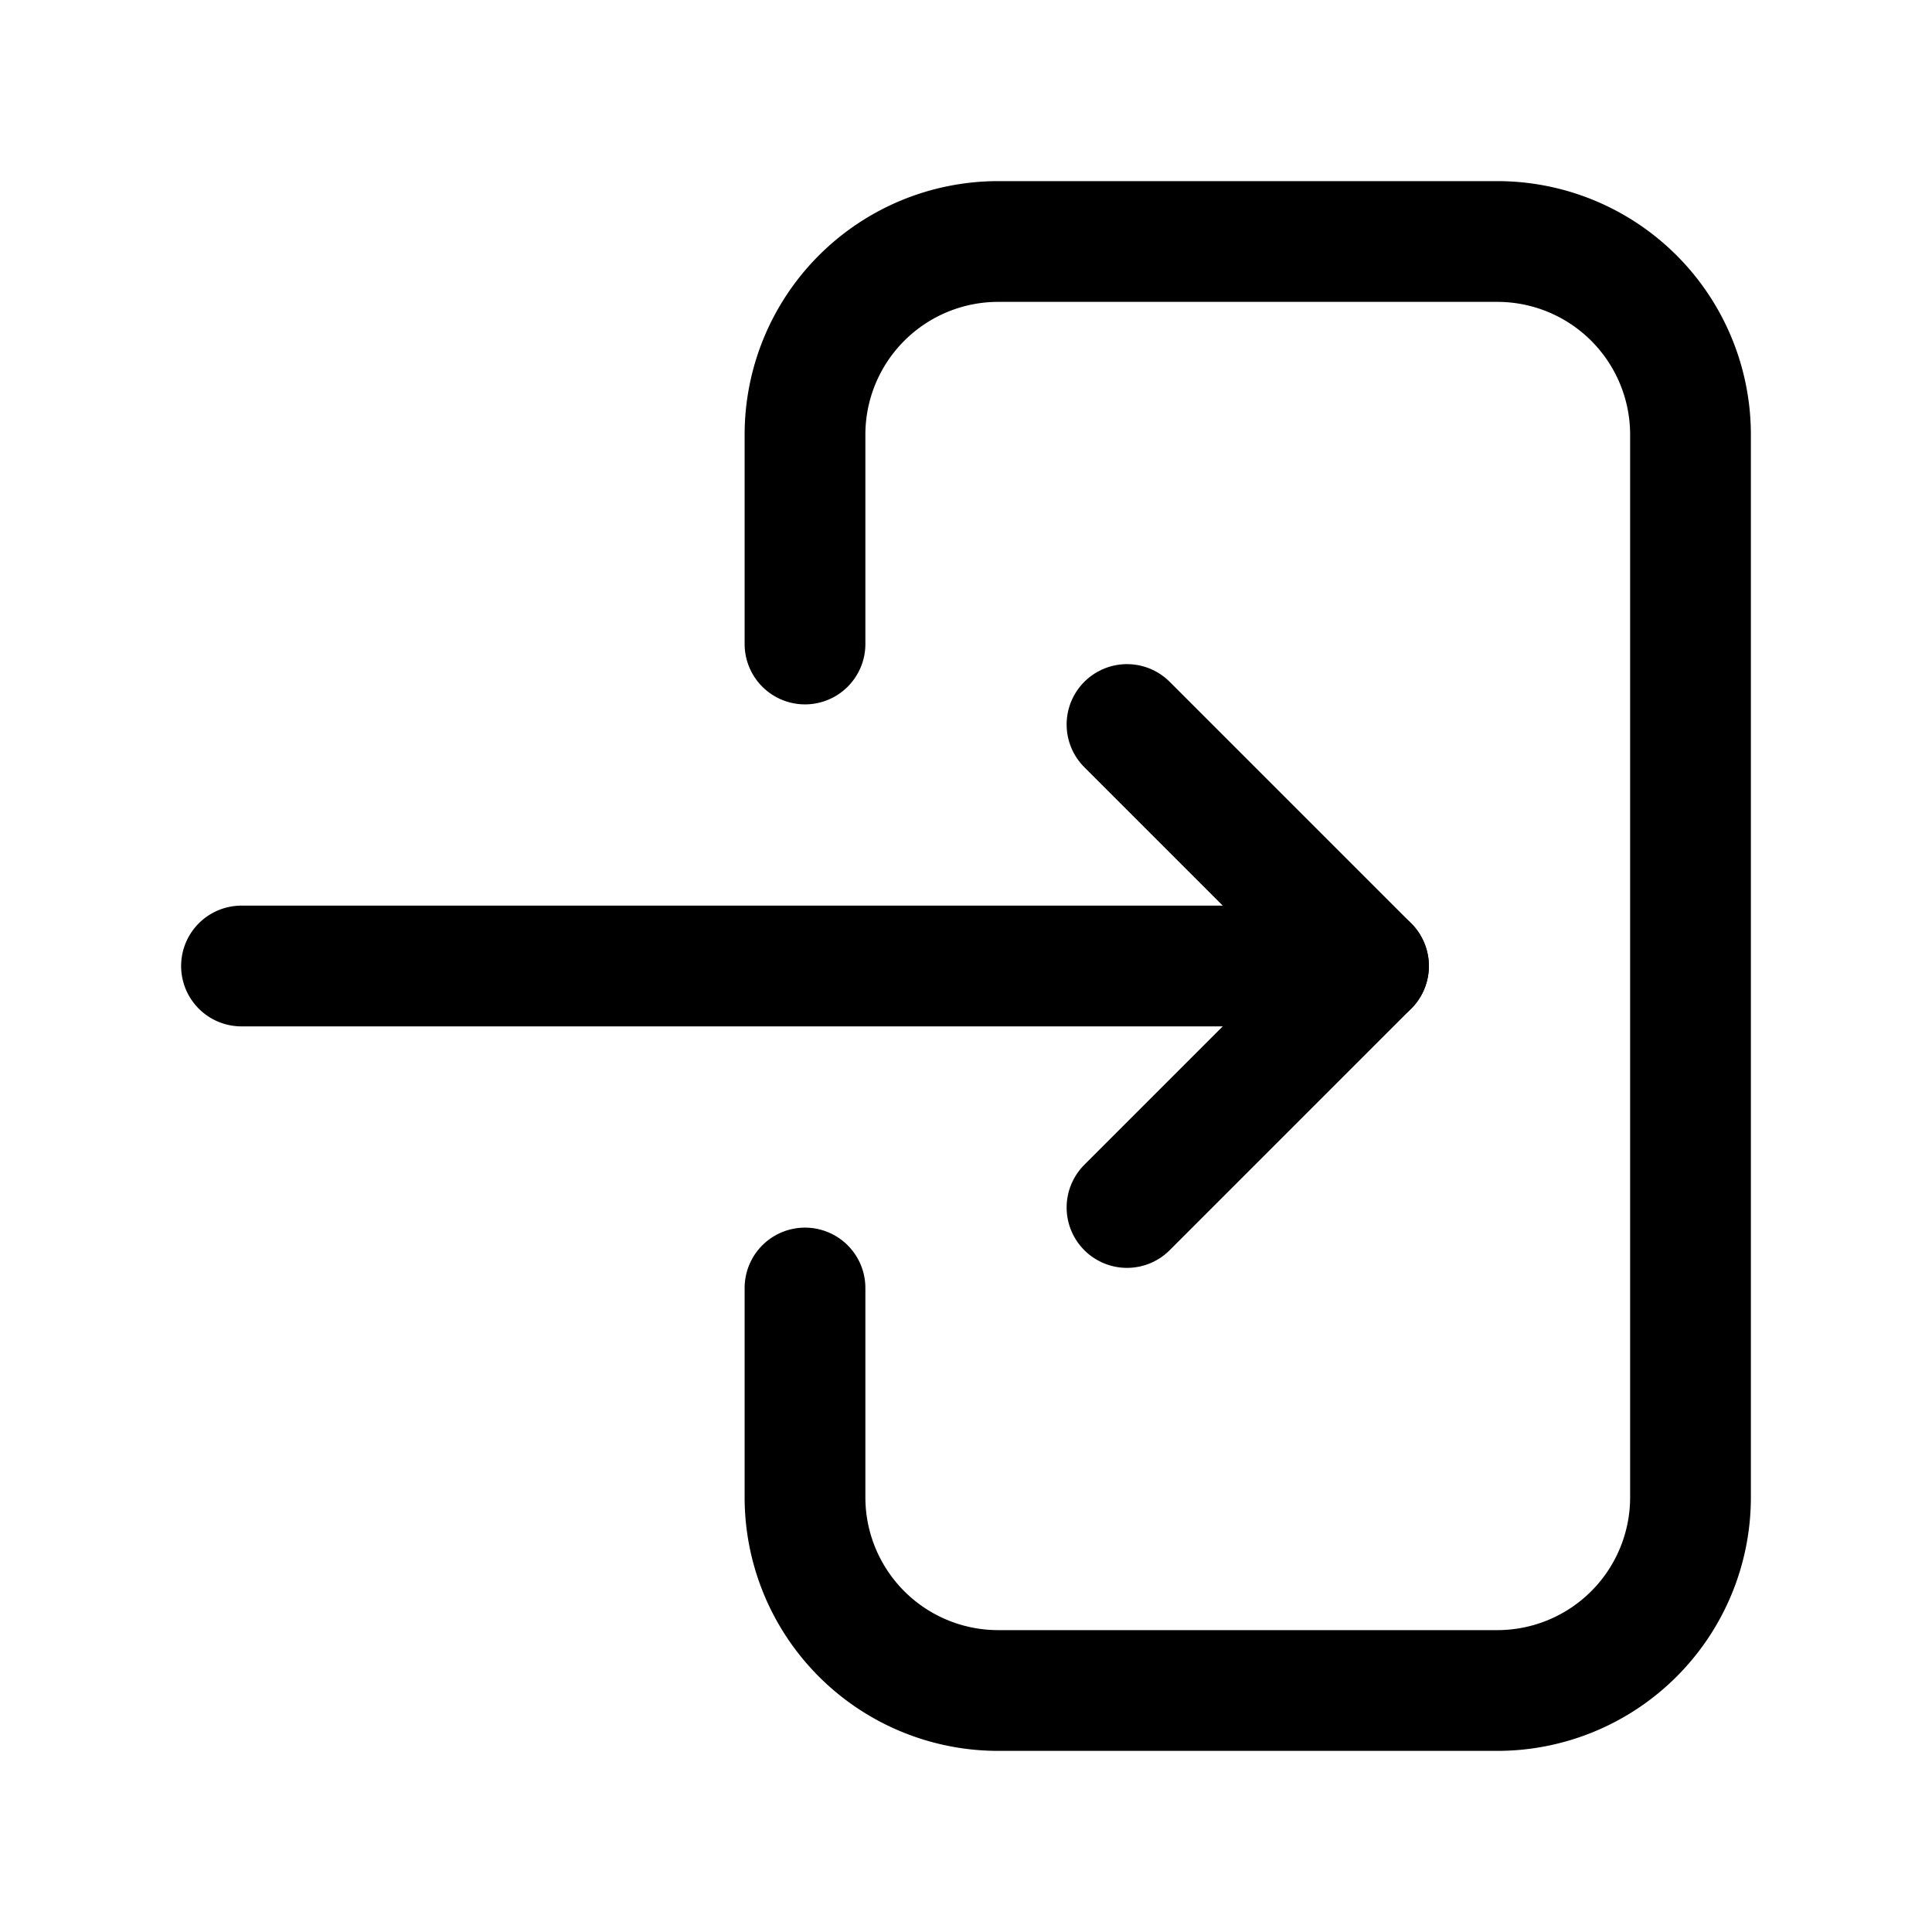 <?xml version="1.0" encoding="utf-8"?><!-- Uploaded to: SVG Repo, www.svgrepo.com, Generator: SVG Repo Mixer Tools -->
<svg width="800px" height="800px" viewBox="0 0 24 24" fill="none" xmlns="http://www.w3.org/2000/svg"><path d="m14 15 3-3-3-3" stroke="#000000" stroke-width="1.5" stroke-linecap="round" stroke-linejoin="round"/><path d="M17 12H3M10 8V5.4A2.4 2.4 0 0 1 12.4 3h6.2A2.4 2.4 0 0 1 21 5.4v13.2a2.4 2.4 0 0 1-2.4 2.4h-6.2a2.4 2.4 0 0 1-2.4-2.4V16" stroke="#000000" stroke-width="1.5" stroke-miterlimit="10" stroke-linecap="round"/></svg>